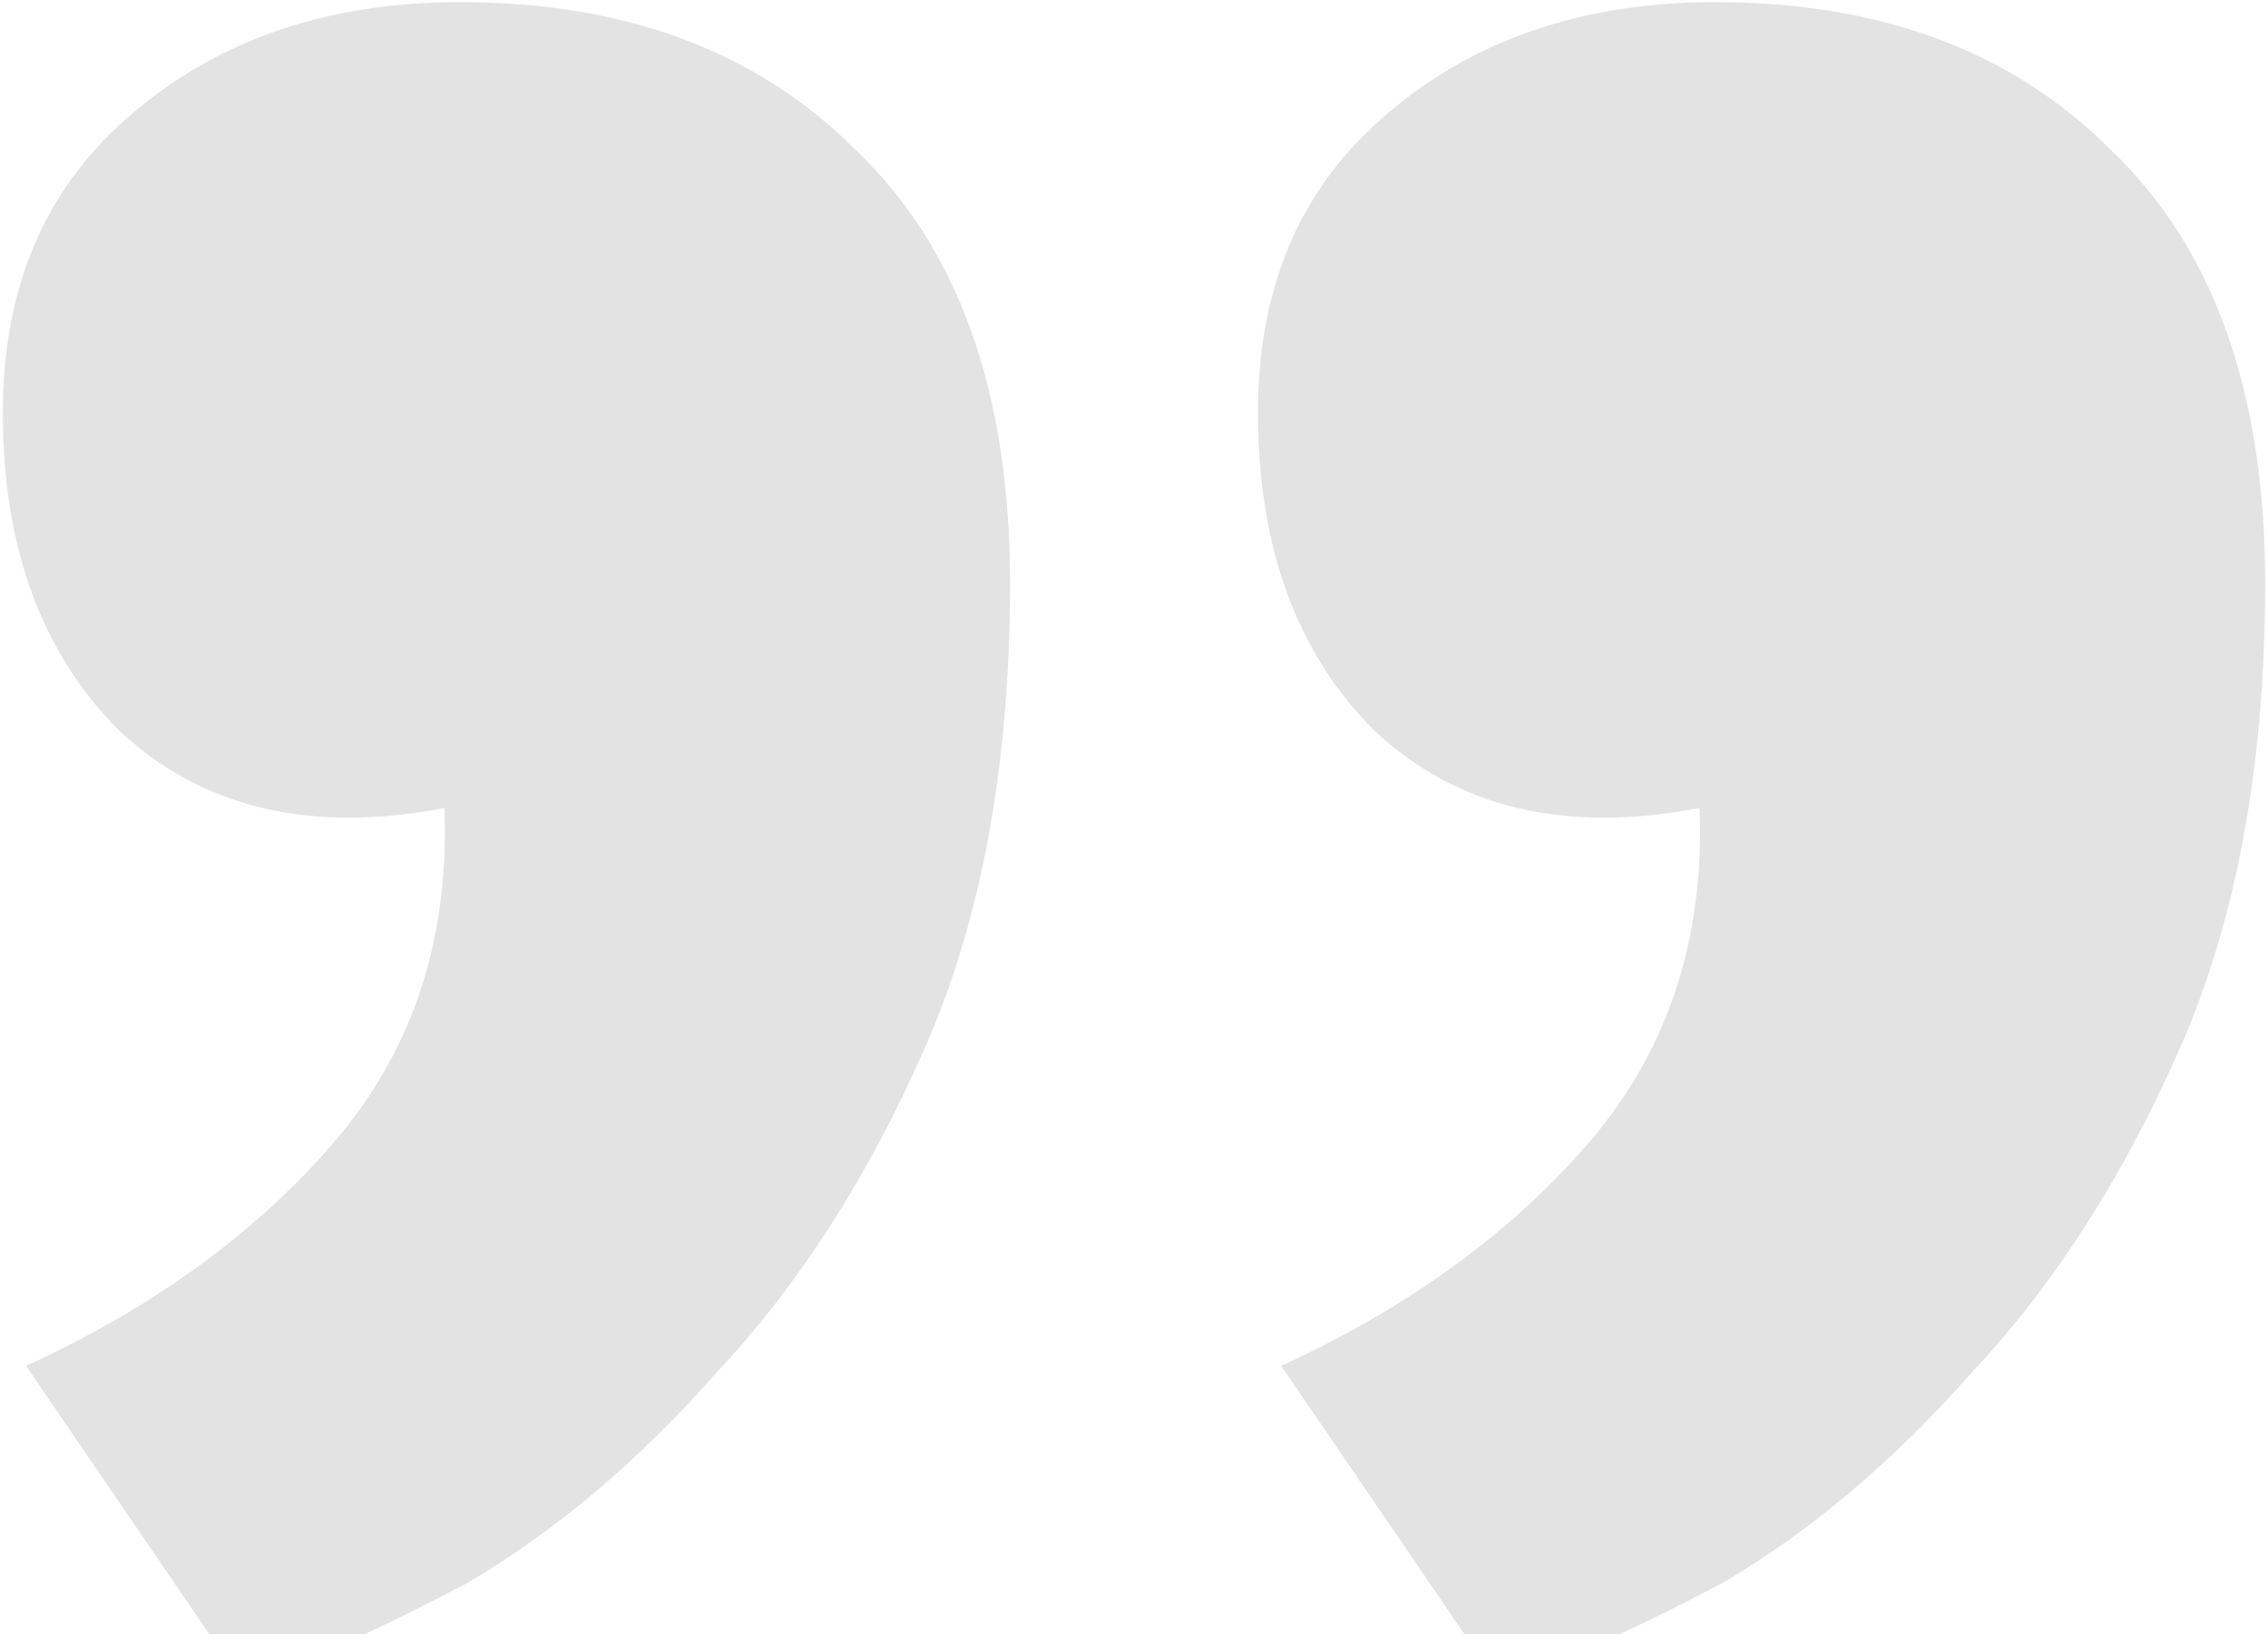 <?xml version="1.0" encoding="UTF-8"?> <svg xmlns="http://www.w3.org/2000/svg" width="161" height="116" viewBox="0 0 161 116" fill="none"> <path d="M89.3 29.3C89.3 20.5 92.233 13.533 98.1 8.4C104.333 2.9 112.217 0.15 121.75 0.15C133.483 0.15 142.833 3.633 149.8 10.6C157.133 17.567 160.8 27.833 160.8 41.4C160.8 54.233 158.783 65.233 154.75 74.4C150.717 83.567 145.767 91.267 139.9 97.5C134.4 103.733 128.533 108.683 122.3 112.35C116.067 115.65 110.75 118.033 106.35 119.5L90.95 96.95C99.75 92.917 106.9 87.783 112.4 81.55C118.267 74.95 121.017 66.883 120.65 57.35C111.117 59.183 103.417 57.35 97.55 51.85C92.05 46.35 89.3 38.833 89.3 29.3ZM0.2 29.3C0.2 20.5 3.133 13.533 9 8.4C15.233 2.9 23.117 0.15 32.65 0.15C44.383 0.15 53.733 3.633 60.7 10.6C68.033 17.567 71.7 27.833 71.7 41.4C71.7 54.233 69.683 65.233 65.65 74.4C61.617 83.567 56.667 91.267 50.8 97.5C45.3 103.733 39.433 108.683 33.2 112.35C26.967 115.65 21.65 118.033 17.25 119.5L1.85 96.95C10.65 92.917 17.8 87.783 23.3 81.55C29.167 74.95 31.917 66.883 31.55 57.35C22.017 59.183 14.317 57.35 8.45 51.85C2.95 46.35 0.2 38.833 0.2 29.3Z" fill="#E3E3E3"></path> </svg> 